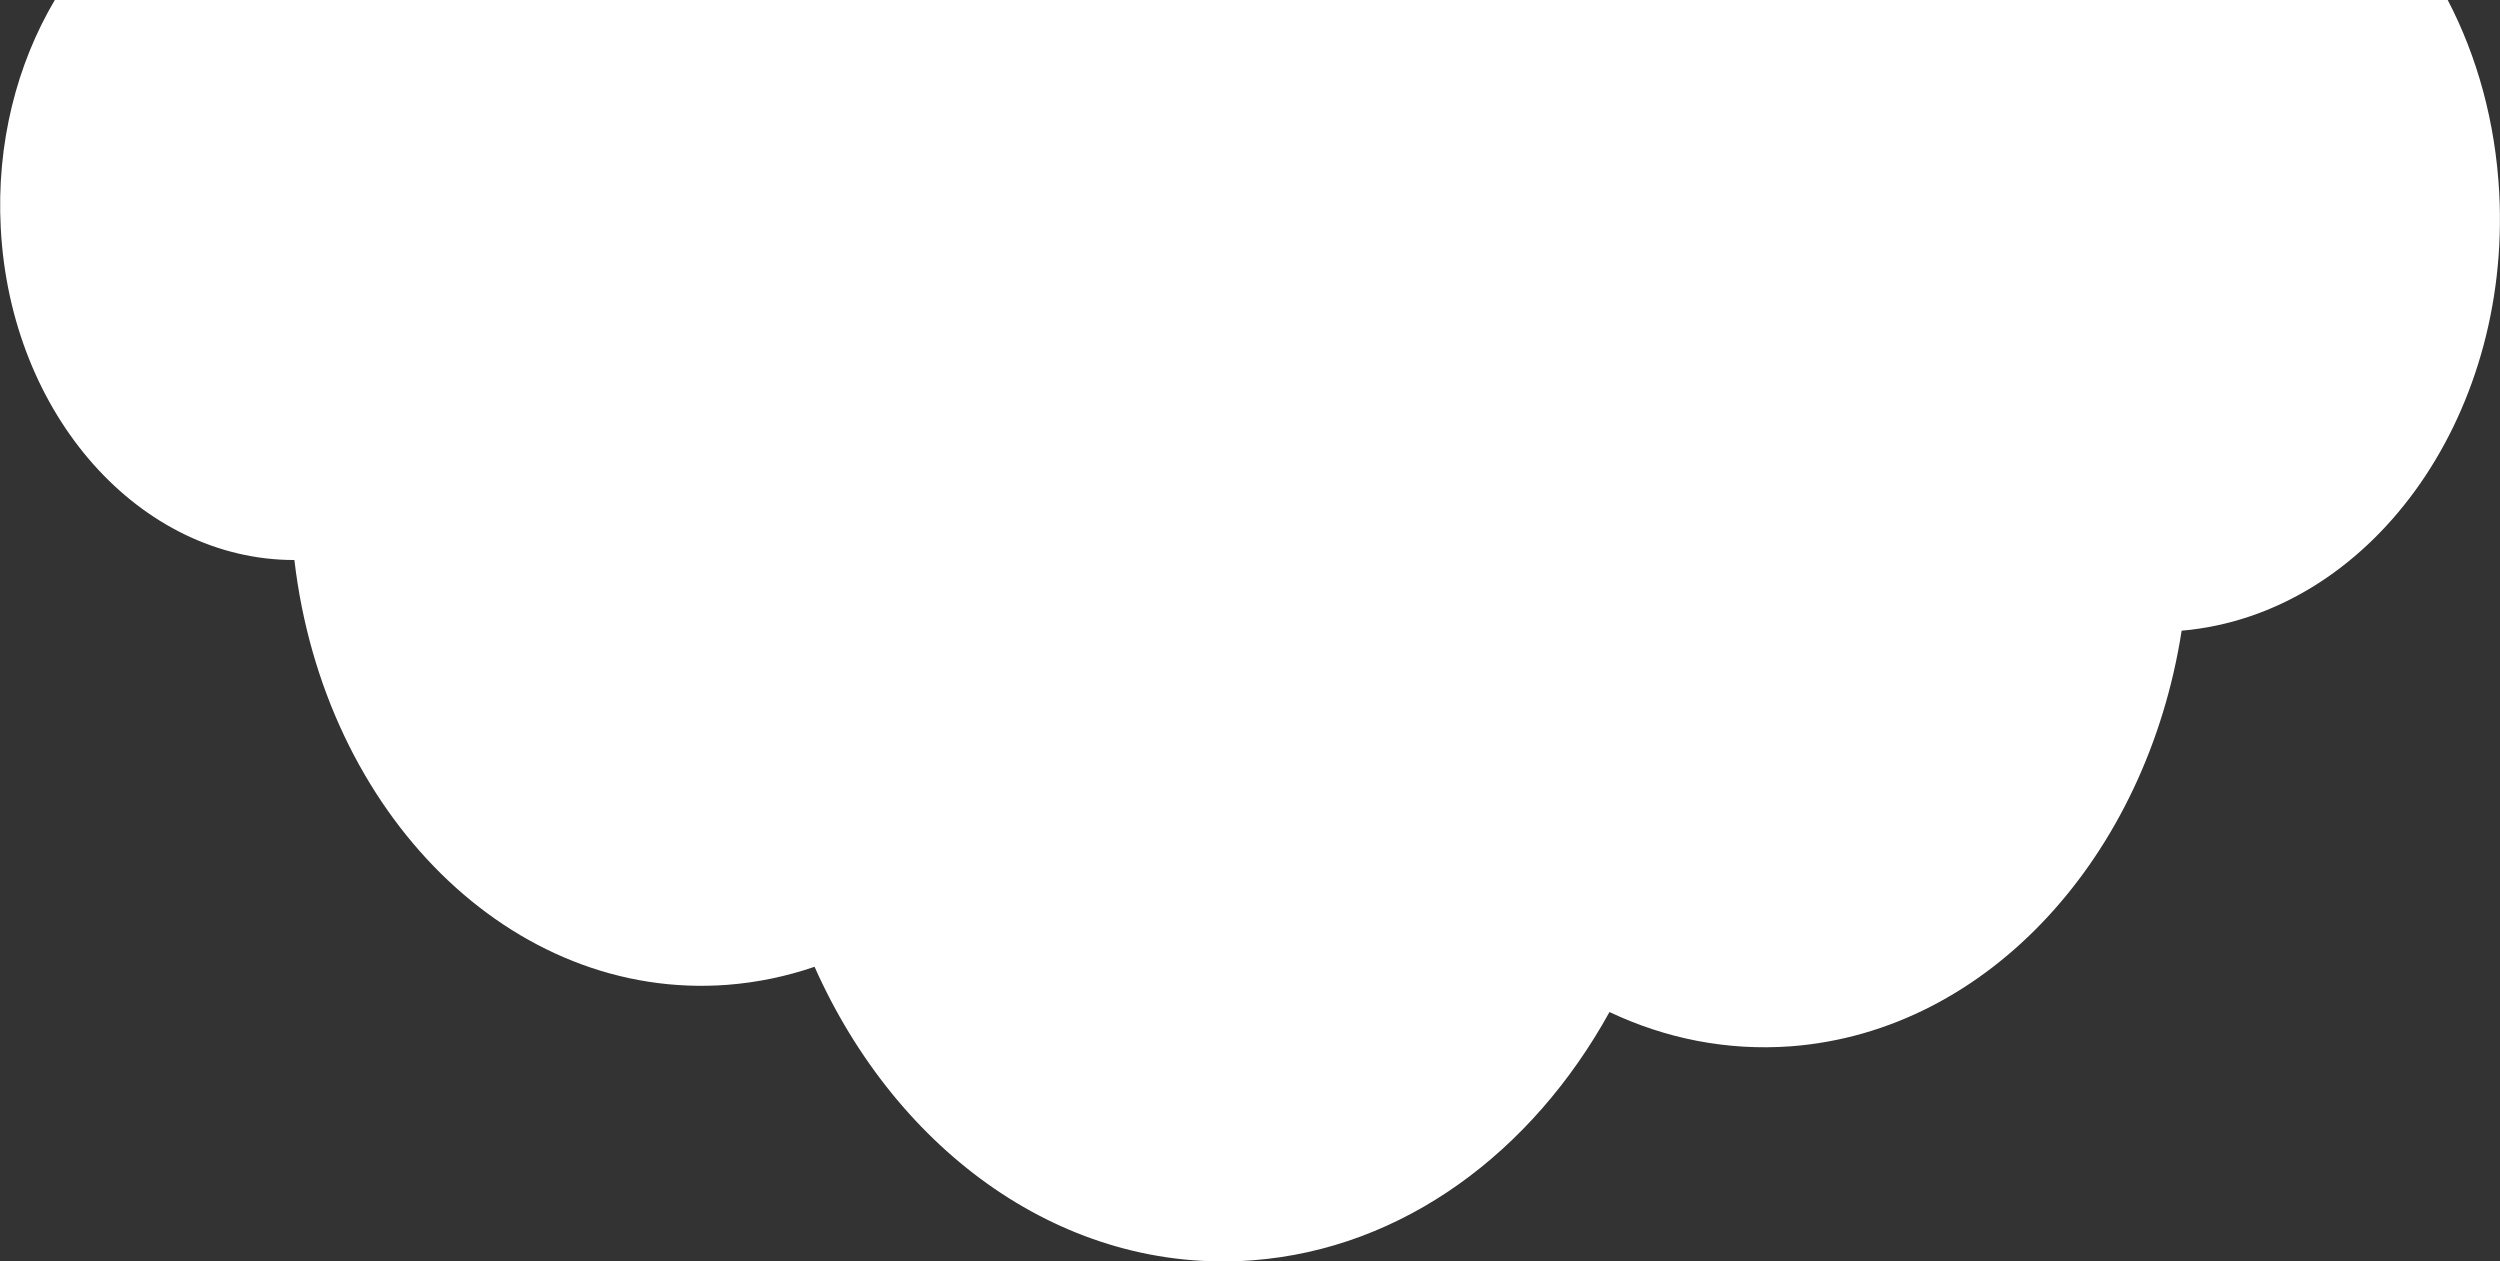 <svg xmlns="http://www.w3.org/2000/svg" width="329" height="166" viewBox="0 0 329 166" fill="none"><rect x="0" y="0" width="329" height="166" fill="#333333" stroke="none"/><g clip-path="url(#clip0_39_11)"><path d="M322.139 0L7.216 9.39397e-05C2.228 8.423 -0.493 18.864 0.099 29.992C1.38 54.693 18.454 73.699 38.742 73.699C42.645 107.084 67.31 131.761 95.741 129.602C99.704 129.293 103.528 128.486 107.196 127.229C118.118 151.763 140.22 167.708 164.806 165.858C184.62 164.363 201.615 151.645 211.808 133.184C219.182 136.672 227.266 138.31 235.684 137.693C261.749 135.723 282.51 112.541 287.104 83C311.788 80.841 330.459 55.167 328.901 25.413C328.409 16.064 325.983 7.403 322.119 0L322.139 0Z" fill="white"></path></g><defs><clipPath id="clip0_39_11"><rect width="329" height="166" fill="white" transform="translate(329 166) rotate(-180)"></rect></clipPath></defs></svg>